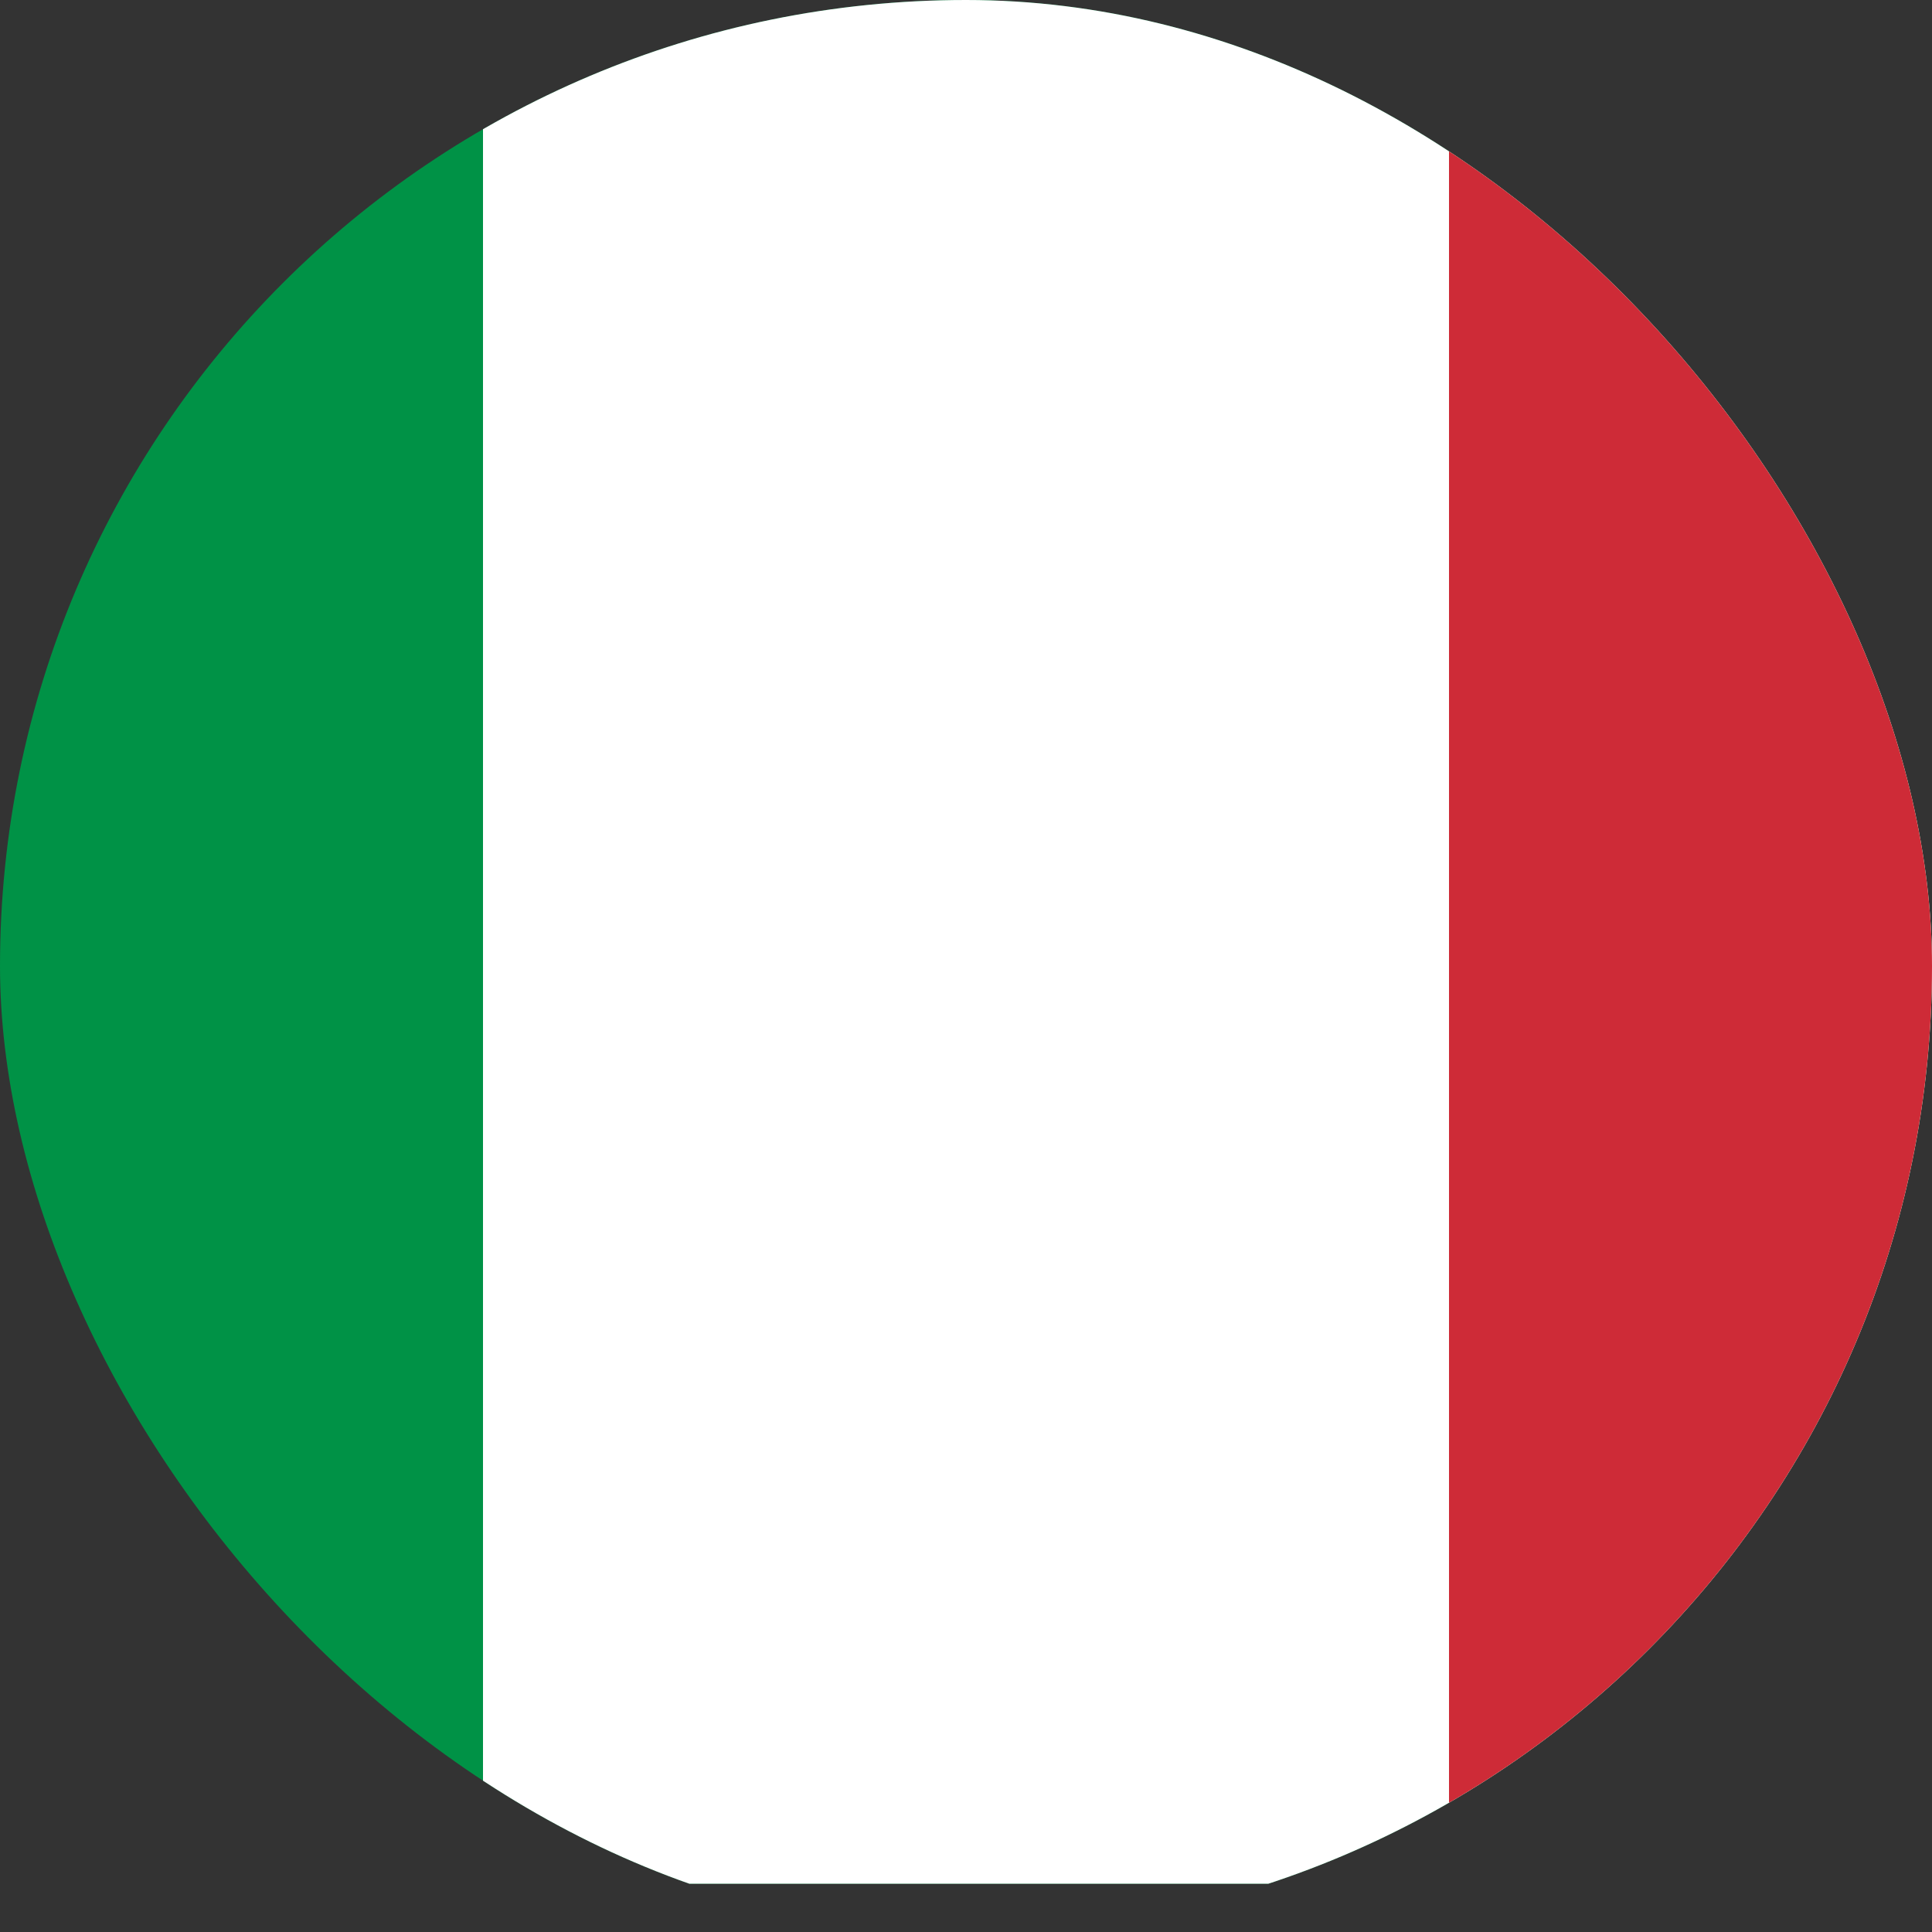 <svg xmlns="http://www.w3.org/2000/svg" width="20" height="20" viewBox="0 0 20 20" fill="none"><rect x="0" y="0" width="20" height="20" fill="#333333" stroke="none"/><g clip-path="url(#clip0_740_10483)"><g clip-path="url(#clip1_740_10483)"><path d="M-5 -0.5H25V19.5H-5V-0.5Z" fill="#009246"></path><path d="M5 -0.5H25V19.5H5V-0.5Z" fill="white"></path><path d="M15 -0.5H25V19.5H15V-0.5Z" fill="#CE2B37"></path></g></g><defs><clipPath id="clip0_740_10483"><rect width="20" height="20" rx="10" fill="white"></rect></clipPath><clipPath id="clip1_740_10483"><rect width="30" height="20" fill="white" transform="translate(-5 -0.5)"></rect></clipPath></defs></svg>